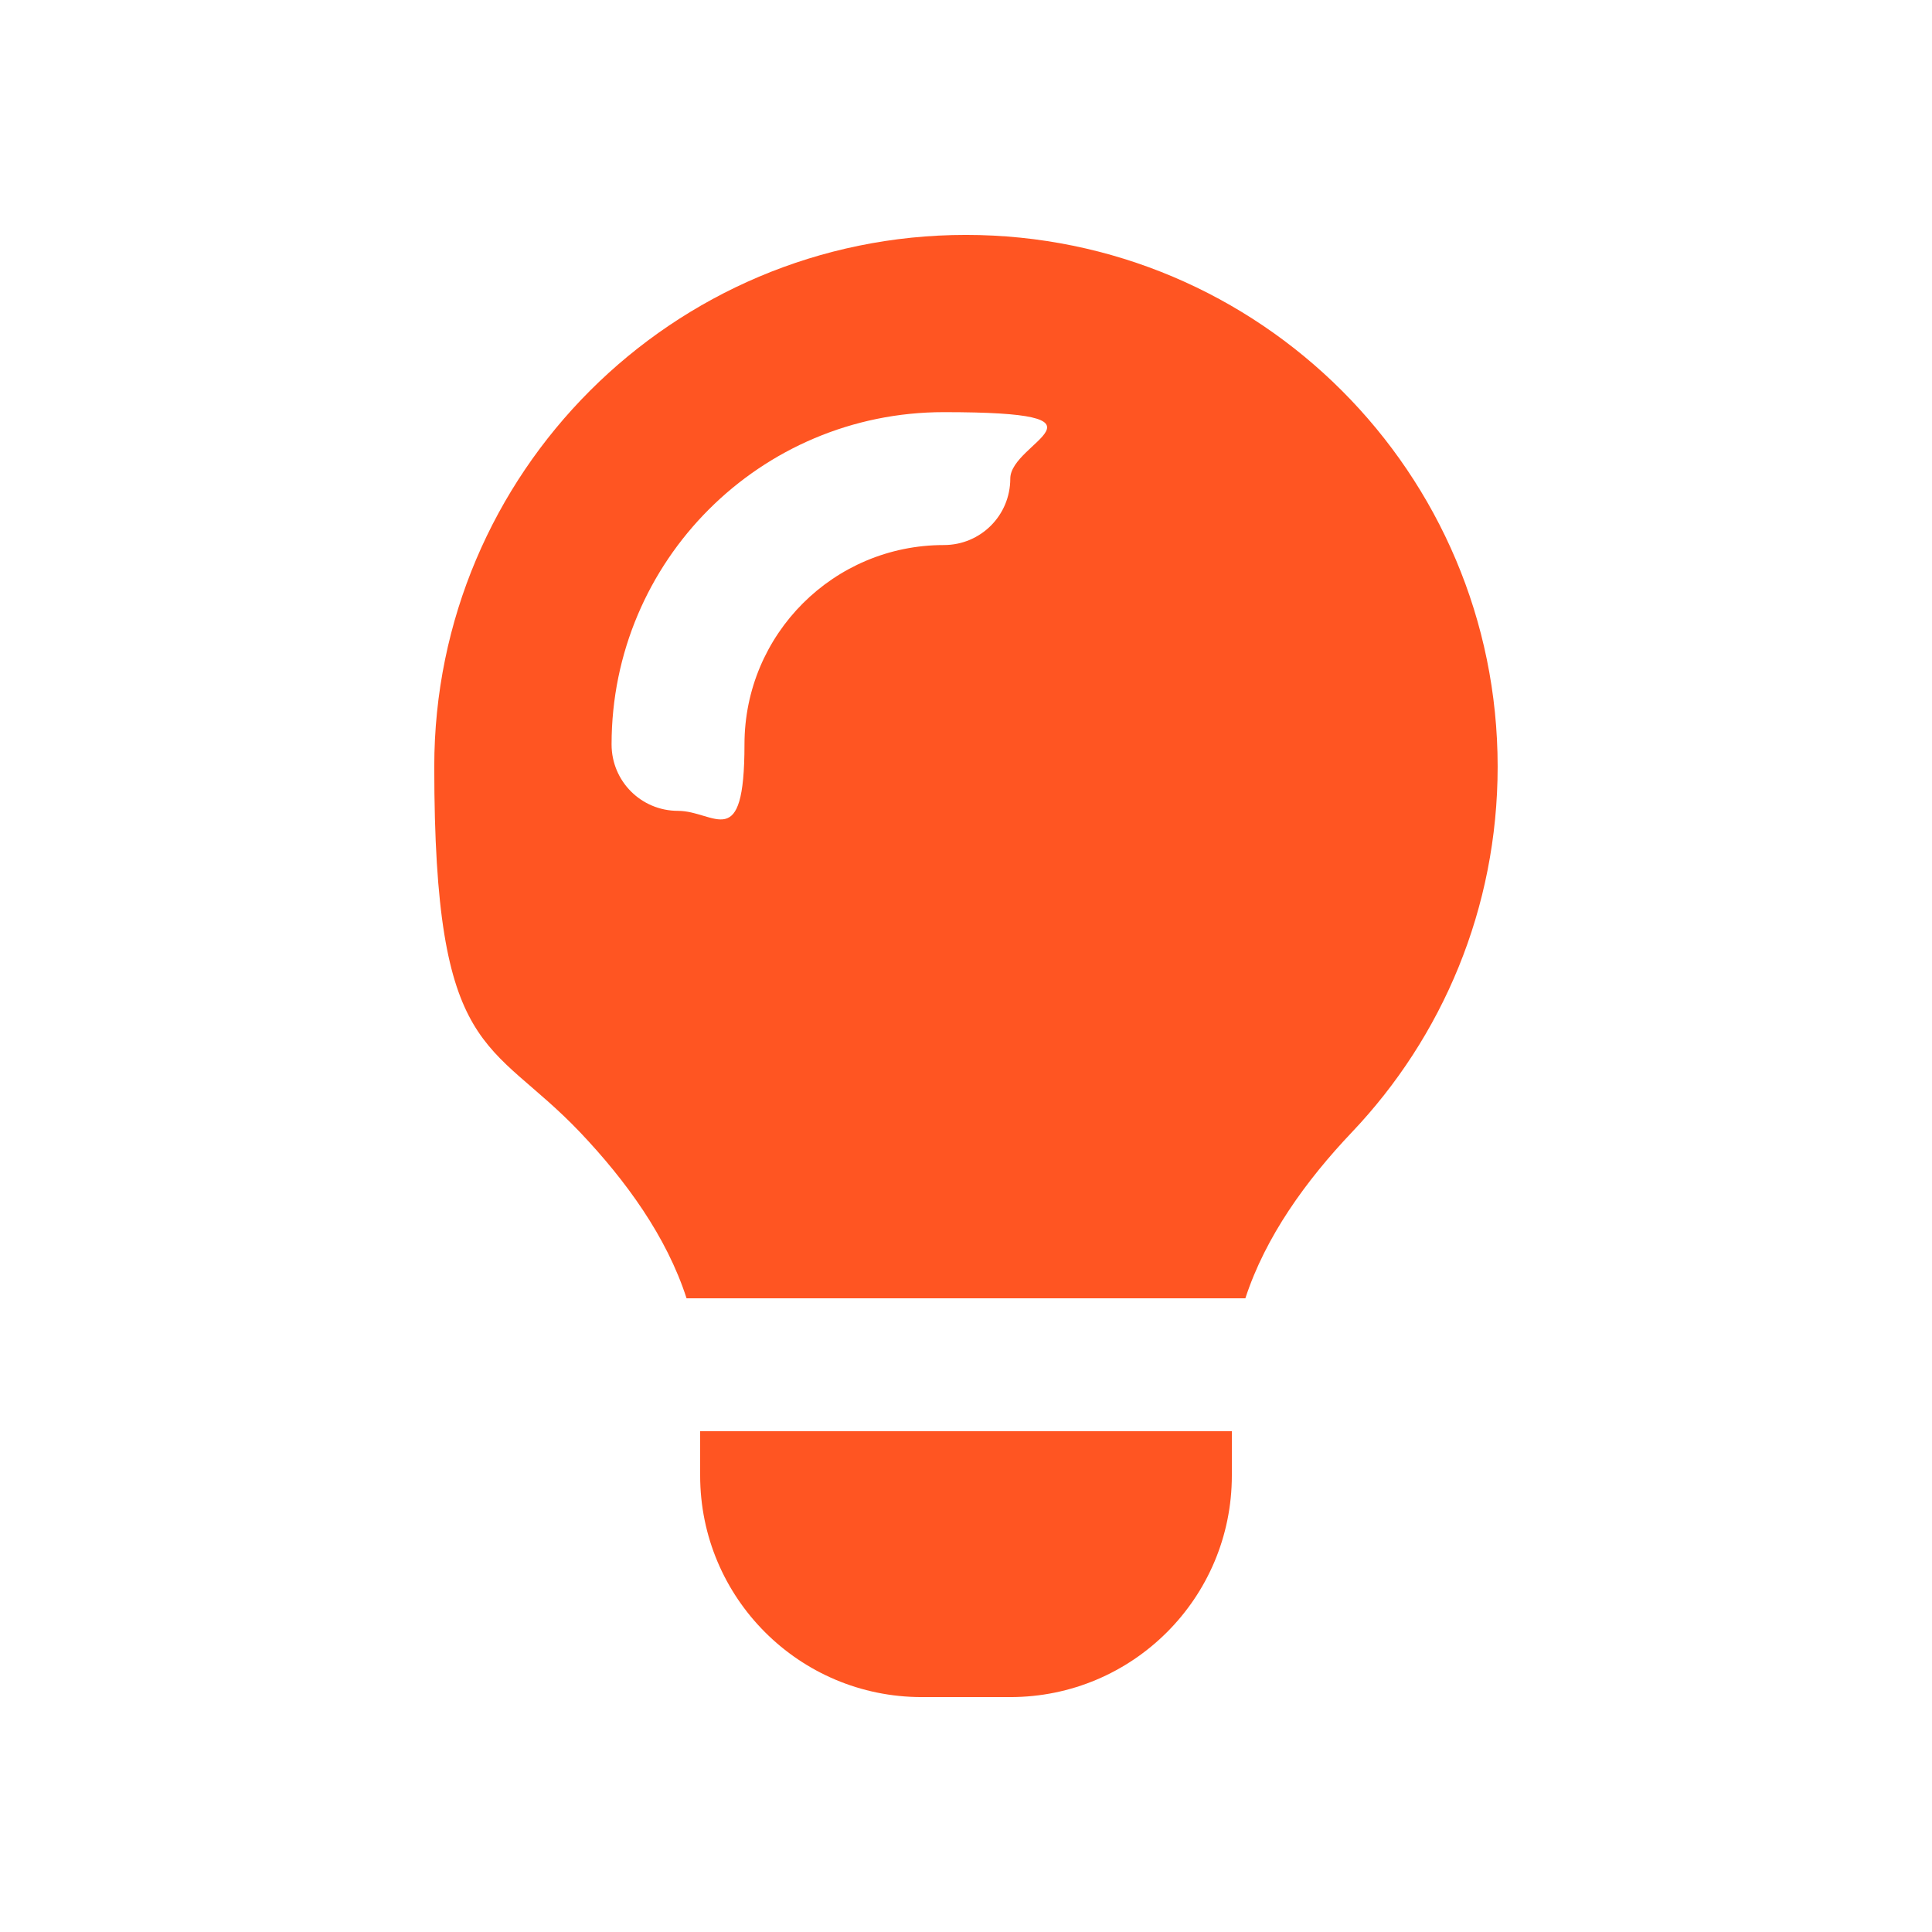 <?xml version="1.0" encoding="UTF-8"?>
<svg id="Ebene_1" xmlns="http://www.w3.org/2000/svg" version="1.1" viewBox="0 0 2401.5 2401.5">
  <!-- Generator: Adobe Illustrator 29.6.1, SVG Export Plug-In . SVG Version: 2.1.1 Build 9)  -->
  <defs>
    <style>
      .st0 {
        fill: #f52;
      }
    </style>
  </defs>
  <path class="st0" d="M1548,1613.8c25.1-76.8,75.4-146.3,132.2-206.2,112.6-118.4,181.4-278.5,181.4-454.7,0-364.9-296-660.9-660.9-660.9s-660.9,296-660.9,660.9,68.8,336.3,181.4,454.7c56.8,59.9,107.4,129.4,132.2,206.2h694.6ZM1531.2,1779h-660.9v55.1c0,152.1,123.2,275.4,275.4,275.4h110.1c152.1,0,275.4-123.2,275.4-275.4v-55.1ZM1173.2,677.5c-137,0-247.8,110.8-247.8,247.8s-36.8,82.6-82.6,82.6-82.6-36.8-82.6-82.6c0-228.2,184.8-413,413-413s82.6,36.8,82.6,82.6-36.8,82.6-82.6,82.6Z"/>
</svg>